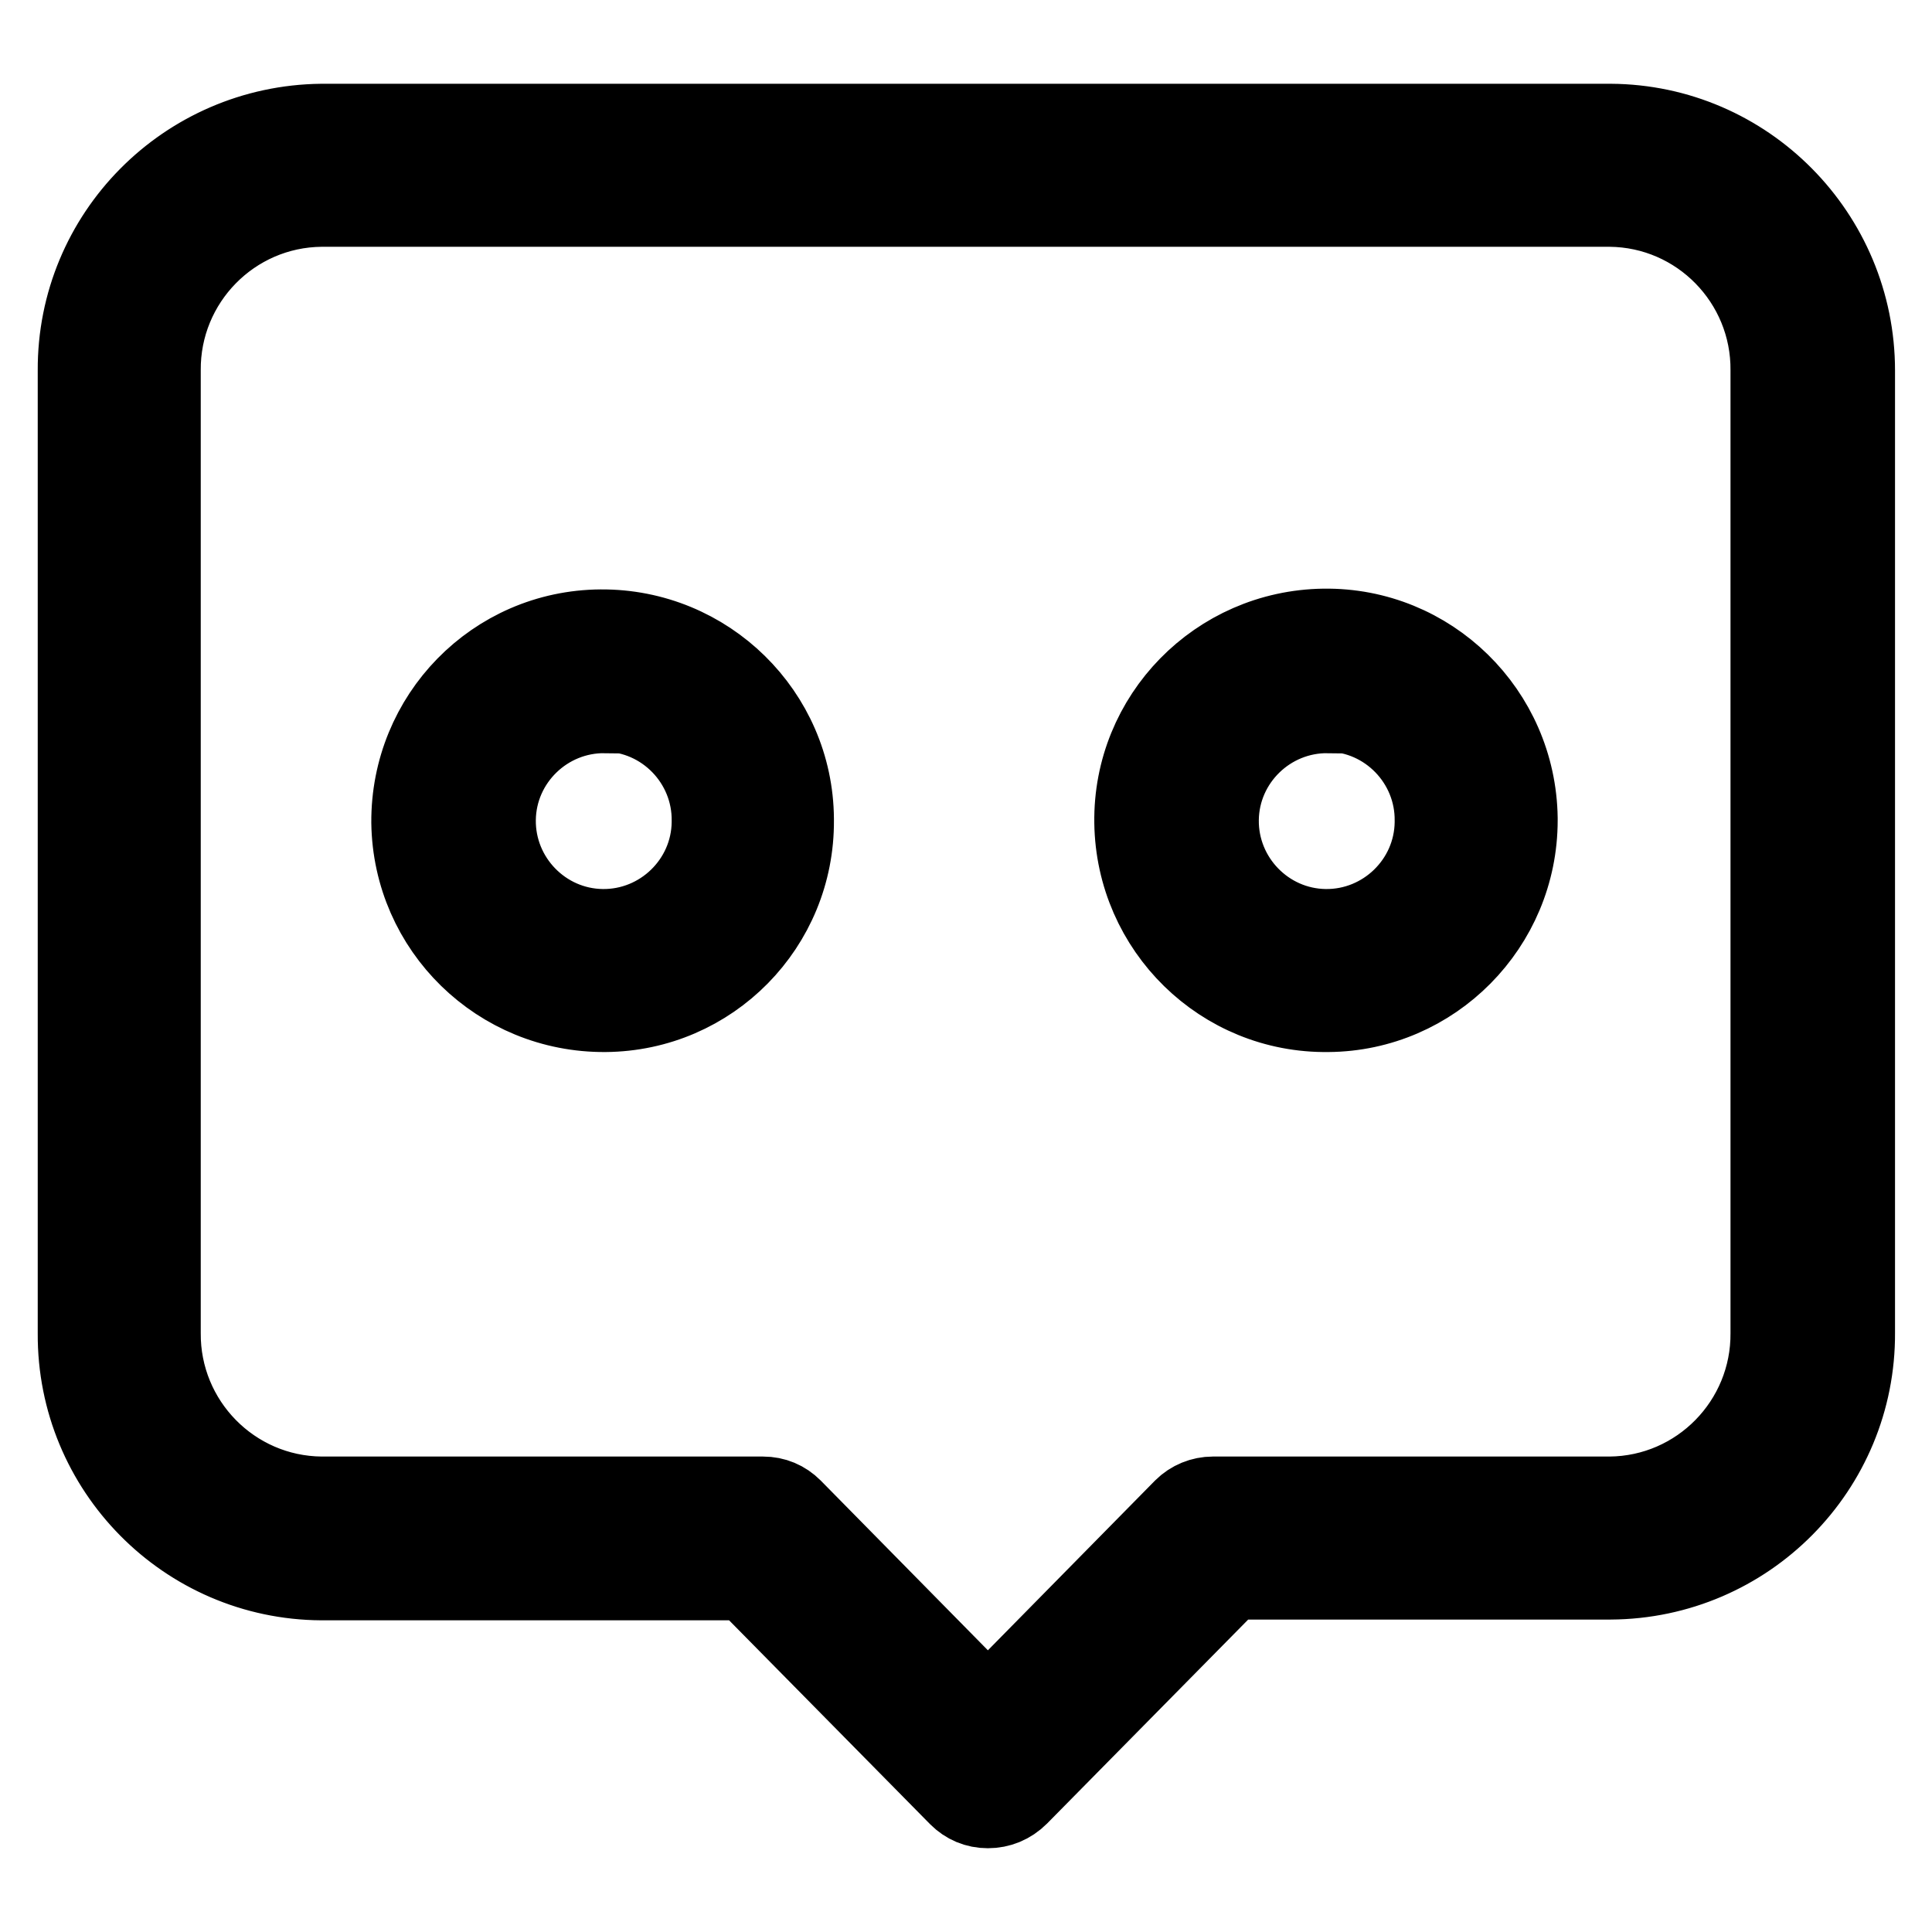 <?xml version="1.0" encoding="utf-8"?>
<!-- Svg Vector Icons : http://www.onlinewebfonts.com/icon -->
<!DOCTYPE svg PUBLIC "-//W3C//DTD SVG 1.1//EN" "http://www.w3.org/Graphics/SVG/1.1/DTD/svg11.dtd">
<svg version="1.1" xmlns="http://www.w3.org/2000/svg" xmlns:xlink="http://www.w3.org/1999/xlink" x="0px" y="0px" viewBox="0 0 256 256" enable-background="new 0 0 256 256" xml:space="preserve">
<g> <path stroke-width="10" fill-opacity="0" stroke="#000000"  d="M130.9,238.1c-1.1,0-2.1-0.4-2.9-1.2l-28.7-29H42.6c-17.1-0.1-30.9-14.1-30.9-31.3V49.1 C11.6,32,25.4,18,42.6,17.9h170.8c17.2,0.1,31,14.1,30.9,31.3v127.5c0.1,17.2-13.7,31.1-30.9,31.3h-50.9l-28.7,29 C133.1,237.7,132,238.1,130.9,238.1L130.9,238.1z M42.6,25.9c-12.7,0.1-22.9,10.5-22.8,23.2v127.5c-0.1,12.7,10.1,23,22.8,23.1 h58.5c1.1,0,2.1,0.4,2.9,1.2l27,27.3l27-27.3c0.8-0.8,1.8-1.2,2.9-1.2h52.6c12.7-0.1,22.9-10.5,22.8-23.1V49.1 c0.1-12.7-10.1-23-22.8-23.2L42.6,25.9z M130.9,239.9c-1.6,0-3-0.6-4.1-1.7l-28.1-28.5H42.6c-18.1-0.1-32.7-14.9-32.6-33V49.1 C9.9,31,24.5,16.3,42.6,16.1h170.8c18.1,0.1,32.7,14.9,32.7,33v127.5c0.1,18.1-14.5,32.9-32.7,33h-50.1l-28.1,28.5 C134,239.3,132.5,239.9,130.9,239.9z M42.6,19.6C26.4,19.8,13.4,33,13.4,49.1v127.5c-0.1,16.2,12.9,29.4,29.1,29.5h57.6l29.2,29.6 c0.9,0.9,2.4,0.9,3.3,0l29.2-29.6h51.6c16.2-0.1,29.2-13.3,29.1-29.5V49.1c0.1-16.2-13-29.4-29.1-29.5H42.6z M130.9,230.8 l-28.1-28.6c-0.4-0.4-1-0.7-1.6-0.7H42.6c-13.6-0.1-24.6-11.3-24.6-24.9V49.1c-0.1-13.6,10.9-24.8,24.6-24.9h170.8 c13.7,0.1,24.6,11.3,24.6,24.9v127.5c0.1,13.6-10.9,24.8-24.6,24.9h-52.6c-0.6,0-1.2,0.2-1.6,0.7L130.9,230.8z M42.6,27.7 c-11.7,0.1-21.1,9.7-21,21.4v127.5c-0.1,11.7,9.3,21.3,21,21.4h58.5c1.6,0,3,0.6,4.1,1.7l25.7,26.1l25.7-26.1 c1.1-1.1,2.6-1.7,4.1-1.7h52.6c11.7-0.1,21.1-9.7,21-21.4V49.1c0.1-11.7-9.3-21.3-21-21.4L42.6,27.7z M80.2,132.6 c-13.2,0.1-24-10.5-24.2-23.7c-0.1-13.2,10.5-24,23.7-24.2s24,10.5,24.2,23.7c0,0.1,0,0.2,0,0.2C103.9,121.9,93.3,132.6,80.2,132.6 z M80.2,92.9c-8.8-0.2-16,6.8-16.1,15.6c-0.2,8.8,6.8,16,15.6,16.1c8.8,0.2,16-6.8,16.1-15.6c0-0.1,0-0.2,0-0.3 C95.8,100.1,88.8,93,80.2,92.9z M80.2,134.4C66,134.5,54.4,123.2,54.2,109c-0.1-14.2,11.2-25.8,25.4-25.9 c14.2-0.1,25.8,11.3,25.9,25.4c0,0.1,0,0.2,0,0.2C105.6,122.8,94.3,134.3,80.2,134.4z M80.2,86.6c-12.2-0.1-22.3,9.7-22.4,21.9 c-0.1,12.2,9.7,22.3,21.9,22.4c12.2,0.1,22.3-9.7,22.4-21.9c0-0.1,0-0.2,0-0.2C102.1,96.6,92.3,86.6,80.2,86.6z M80.2,126.3 c-9.7,0.1-17.6-7.6-17.7-17.3c-0.1-9.7,7.6-17.6,17.3-17.7c9.7-0.1,17.6,7.6,17.7,17.3c0,0.1,0,0.1,0,0.2 C97.5,118.4,89.7,126.2,80.2,126.3L80.2,126.3z M80.2,94.8c-7.7-0.1-14.1,6.1-14.2,13.8c-0.1,7.7,6.1,14.1,13.8,14.2 c7.7,0.1,14.1-6.1,14.2-13.8c0-0.1,0-0.1,0-0.2c0.1-7.7-6.1-14.1-13.8-14.2V94.8z M176,132.6c-13.2,0.2-24-10.4-24.2-23.6 c-0.2-13.2,10.4-24,23.6-24.2c13.2-0.2,24,10.4,24.2,23.6c0,0.1,0,0.2,0,0.3C199.7,121.9,189.1,132.6,176,132.6z M176,92.9 c-8.8-0.2-16,6.8-16.1,15.6c-0.2,8.8,6.8,16,15.6,16.1c8.8,0.2,16-6.8,16.1-15.6c0-0.1,0-0.2,0-0.3C191.6,100.1,184.6,93,176,92.9z  M176,134.4c-14.2,0.2-25.8-11.2-26-25.4s11.2-25.8,25.4-26c14.2-0.2,25.8,11.2,26,25.4c0,0.1,0,0.2,0,0.3 C201.4,122.8,190,134.3,176,134.4L176,134.4z M176,86.6c-12.2-0.2-22.3,9.6-22.4,21.9c-0.2,12.2,9.6,22.3,21.9,22.4 c12.2,0.2,22.3-9.6,22.4-21.9c0-0.1,0-0.2,0-0.3C197.9,96.6,188.1,86.7,176,86.6z M176,126.3c-9.7,0.1-17.6-7.6-17.7-17.3 c-0.1-9.7,7.6-17.6,17.3-17.7c9.7-0.1,17.6,7.6,17.7,17.3c0,0.1,0,0.1,0,0.2C193.3,118.4,185.5,126.2,176,126.3L176,126.3z  M176,94.8c-7.7-0.1-14.1,6.1-14.2,13.8c-0.1,7.7,6.1,14.1,13.8,14.2c7.7,0.1,14.1-6.1,14.2-13.8c0-0.1,0-0.1,0-0.2 c0.1-7.7-6.1-14.1-13.8-14.2V94.8z"/></g>
</svg>